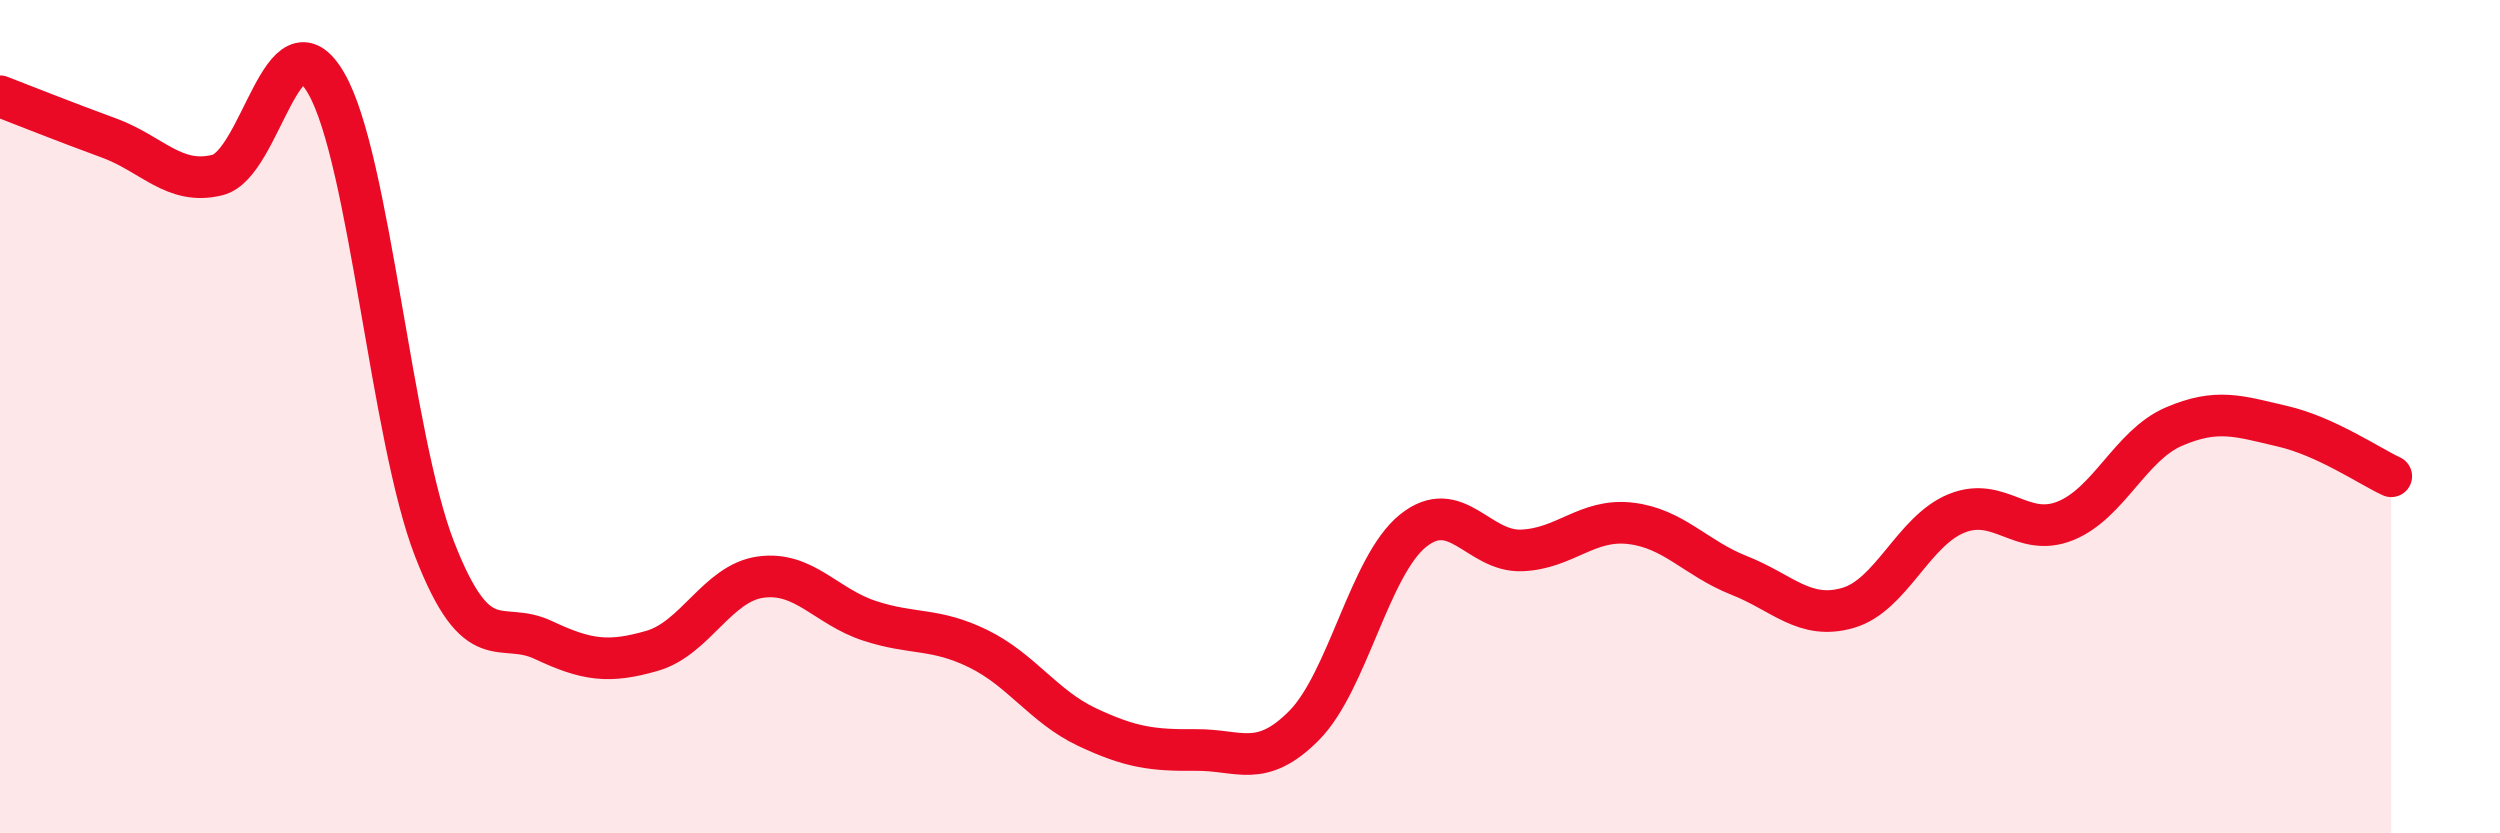 
    <svg width="60" height="20" viewBox="0 0 60 20" xmlns="http://www.w3.org/2000/svg">
      <path
        d="M 0,2.31 C 0.52,2.51 1.57,2.93 2.61,3.31 C 3.65,3.69 4.18,4.46 5.22,4.2 C 6.26,3.94 6.79,0.2 7.83,2 C 8.87,3.8 9.39,10.51 10.43,13.18 C 11.47,15.85 12,14.87 13.04,15.36 C 14.08,15.85 14.61,15.92 15.65,15.62 C 16.69,15.32 17.22,13.99 18.26,13.85 C 19.3,13.71 19.83,14.56 20.87,14.9 C 21.91,15.24 22.44,15.06 23.48,15.57 C 24.52,16.08 25.05,16.96 26.09,17.45 C 27.13,17.94 27.66,18.01 28.7,18 C 29.74,17.99 30.26,18.46 31.3,17.41 C 32.34,16.36 32.87,13.58 33.91,12.74 C 34.95,11.9 35.48,13.25 36.52,13.21 C 37.56,13.17 38.09,12.44 39.13,12.56 C 40.17,12.68 40.7,13.4 41.74,13.81 C 42.78,14.22 43.31,14.89 44.35,14.59 C 45.39,14.29 45.92,12.74 46.96,12.32 C 48,11.9 48.53,12.92 49.57,12.5 C 50.61,12.08 51.13,10.69 52.17,10.24 C 53.21,9.79 53.74,9.99 54.78,10.23 C 55.82,10.47 56.87,11.19 57.39,11.43L57.39 20L0 20Z"
        fill="#EB0A25"
        opacity="0.1"
        stroke-linecap="round"
        stroke-linejoin="round"
      />
      <path
        d="M 0,2.31 C 0.52,2.51 1.57,2.93 2.61,3.31 C 3.65,3.69 4.18,4.46 5.22,4.2 C 6.26,3.94 6.79,0.2 7.83,2 C 8.87,3.8 9.39,10.51 10.43,13.18 C 11.47,15.85 12,14.87 13.04,15.36 C 14.08,15.85 14.61,15.92 15.65,15.62 C 16.69,15.32 17.22,13.99 18.26,13.85 C 19.3,13.71 19.83,14.56 20.87,14.9 C 21.91,15.24 22.44,15.06 23.48,15.57 C 24.52,16.08 25.05,16.96 26.09,17.45 C 27.13,17.94 27.66,18.01 28.7,18 C 29.74,17.99 30.26,18.46 31.3,17.41 C 32.34,16.36 32.87,13.58 33.91,12.74 C 34.95,11.9 35.48,13.25 36.52,13.21 C 37.56,13.17 38.09,12.44 39.13,12.56 C 40.17,12.68 40.7,13.4 41.74,13.81 C 42.78,14.22 43.31,14.89 44.35,14.59 C 45.39,14.29 45.92,12.74 46.96,12.32 C 48,11.9 48.53,12.92 49.57,12.5 C 50.61,12.08 51.13,10.69 52.17,10.24 C 53.21,9.79 53.74,9.99 54.78,10.23 C 55.82,10.47 56.87,11.19 57.39,11.43"
        stroke="#EB0A25"
        stroke-width="1"
        fill="none"
        stroke-linecap="round"
        stroke-linejoin="round"
      />
    </svg>
  